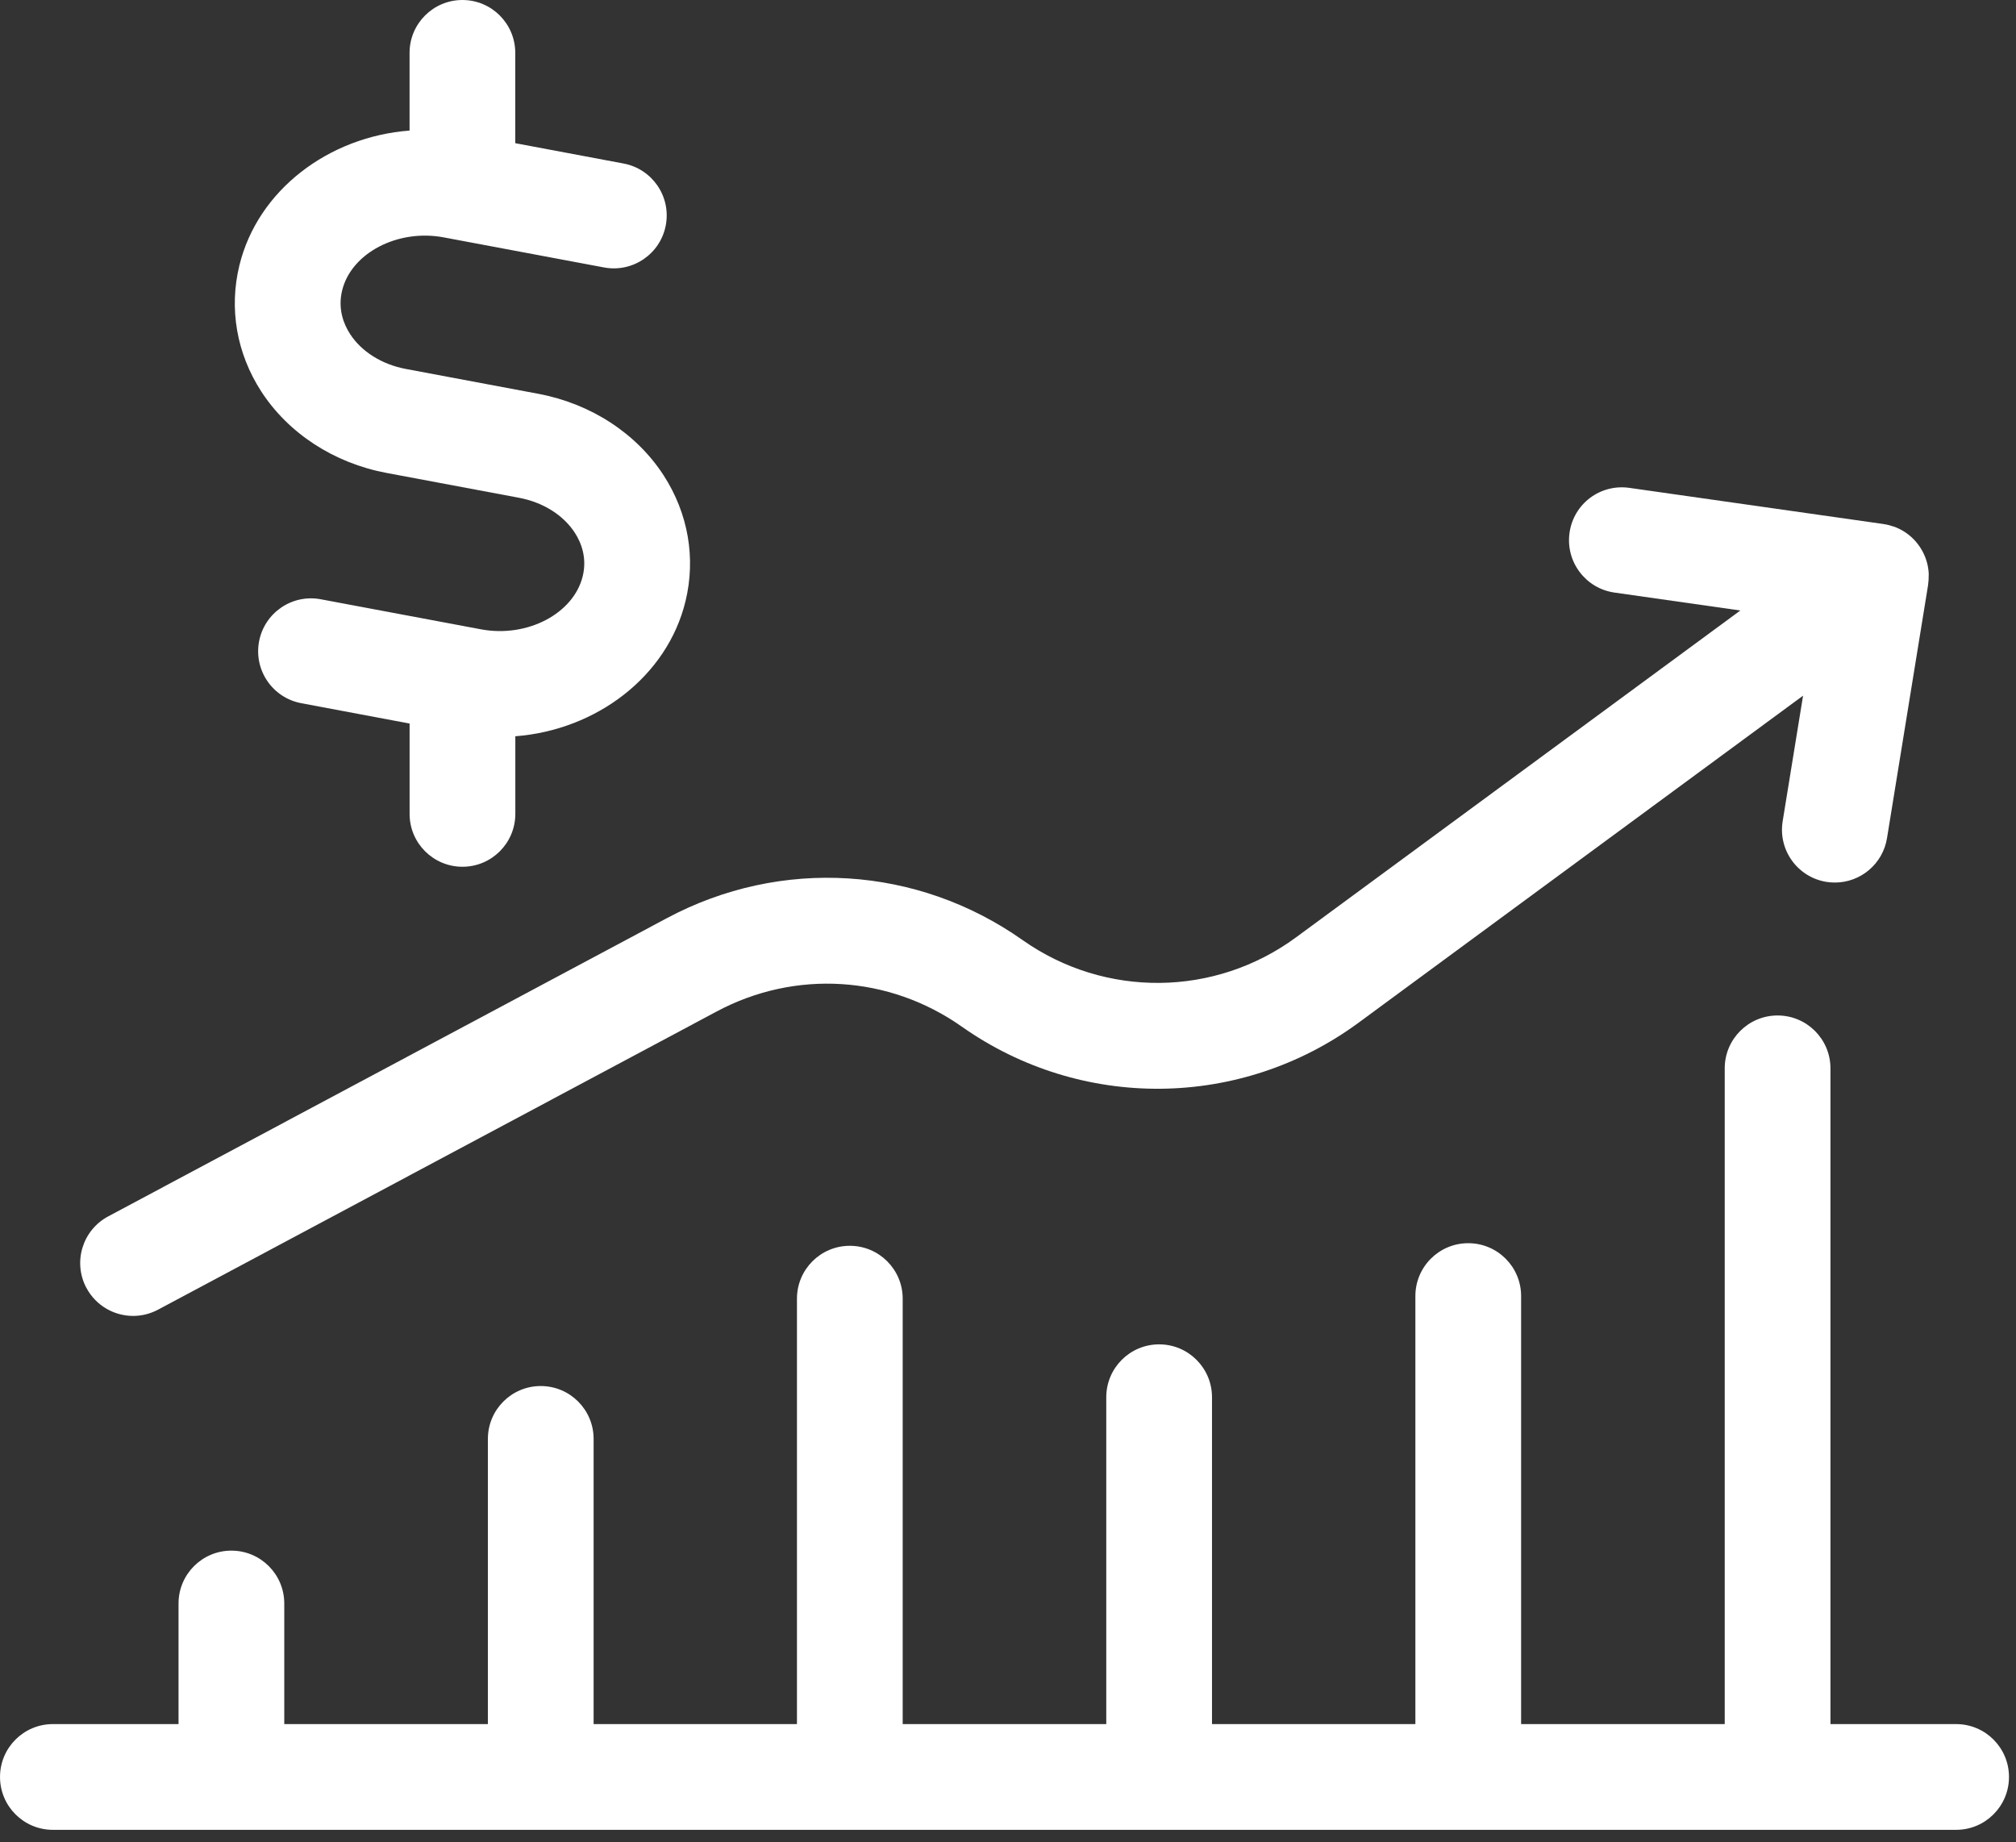 <svg fill="none" height="53" viewBox="0 0 58 53" width="58" xmlns="http://www.w3.org/2000/svg"><rect x="0" y="0" width="58" height="53" fill="#333333" stroke="none"/><g fill="#fff"><path d="m13.304 0c-.84 0-1.521.681-1.521 1.521v2.235c-2.326.176-4.37 1.712-4.897 3.883-.301 1.24-.078 2.525.627 3.617.781 1.209 2.095 2.065 3.604 2.348l3.813.715c.692.13 1.279.498 1.609 1.009.175.272.357.708.226 1.247-.262 1.077-1.595 1.775-2.919 1.53l-4.618-.866c-.827-.155-1.62.389-1.775 1.215-.155.826.389 1.62 1.215 1.775l3.116.585v2.599c0 .84.681 1.521 1.521 1.521s1.521-.681 1.521-1.521v-2.233c2.325-.177 4.37-1.716 4.896-3.885.301-1.24.078-2.524-.627-3.617-.781-1.209-2.095-2.065-3.604-2.349l-3.813-.715c-.692-.13-1.279-.498-1.609-1.009-.175-.272-.357-.708-.226-1.248.261-1.077 1.598-1.776 2.919-1.529l4.618.866c.825.154 1.62-.389 1.775-1.215.155-.826-.389-1.62-1.215-1.775l-3.116-.585v-2.598c0-.84-.681-1.521-1.521-1.521z"/><path d="m2.487 37.05c.274.513.8.805 1.343.805.242 0 .487-.058.715-.179l16.078-8.581c2.256-1.204 4.955-1.036 7.046.437 3.44 2.426 8.03 2.38 11.421-.115l12.784-9.405-.587 3.612c-.135.829.428 1.61 1.257 1.745.083.013.165.019.246.019.732 0 1.379-.531 1.499-1.278l1.183-7.288s0-.004 0-.008c.013-.087.017-.175.016-.262 0-.012.002-.023.002-.034-.008-.197-.053-.393-.14-.579-.042-.091-.095-.179-.155-.262-.061-.083-.129-.159-.204-.226-.151-.138-.326-.24-.512-.305-.004-.002-.01-.002-.013-.003-.089-.03-.181-.054-.275-.067-.002 0-.004-.001-.007-.002l-7.309-1.04c-.839-.118-1.603.46-1.72 1.292-.118.831.46 1.601 1.291 1.72l3.623.516-12.783 9.403c-2.336 1.718-5.496 1.749-7.865.079-3.034-2.14-6.954-2.382-10.231-.634l-16.078 8.582c-.741.396-1.021 1.317-.626 2.058z"/><path d="m56.277 49.597h-3.615v-18.864c0-.84-.681-1.521-1.521-1.521s-1.521.681-1.521 1.521v18.864h-5.858v-12.313c0-.84-.68-1.521-1.521-1.521-.841 0-1.521.681-1.521 1.521v12.313h-5.851v-9.403c0-.84-.681-1.521-1.521-1.521s-1.521.681-1.521 1.521v9.403h-5.857v-12.238c0-.84-.681-1.521-1.521-1.521-.84 0-1.521.681-1.521 1.521v12.238h-5.85v-8.204c0-.84-.681-1.521-1.521-1.521-.84 0-1.521.681-1.521 1.521v8.204h-5.858v-3.469c0-.84-.681-1.521-1.521-1.521-.84 0-1.521.681-1.521 1.521v3.469h-3.615c-.84 0-1.521.681-1.521 1.521s.681 1.521 1.521 1.521h54.756c.84 0 1.521-.681 1.521-1.521s-.681-1.521-1.521-1.521z"/></g></svg>